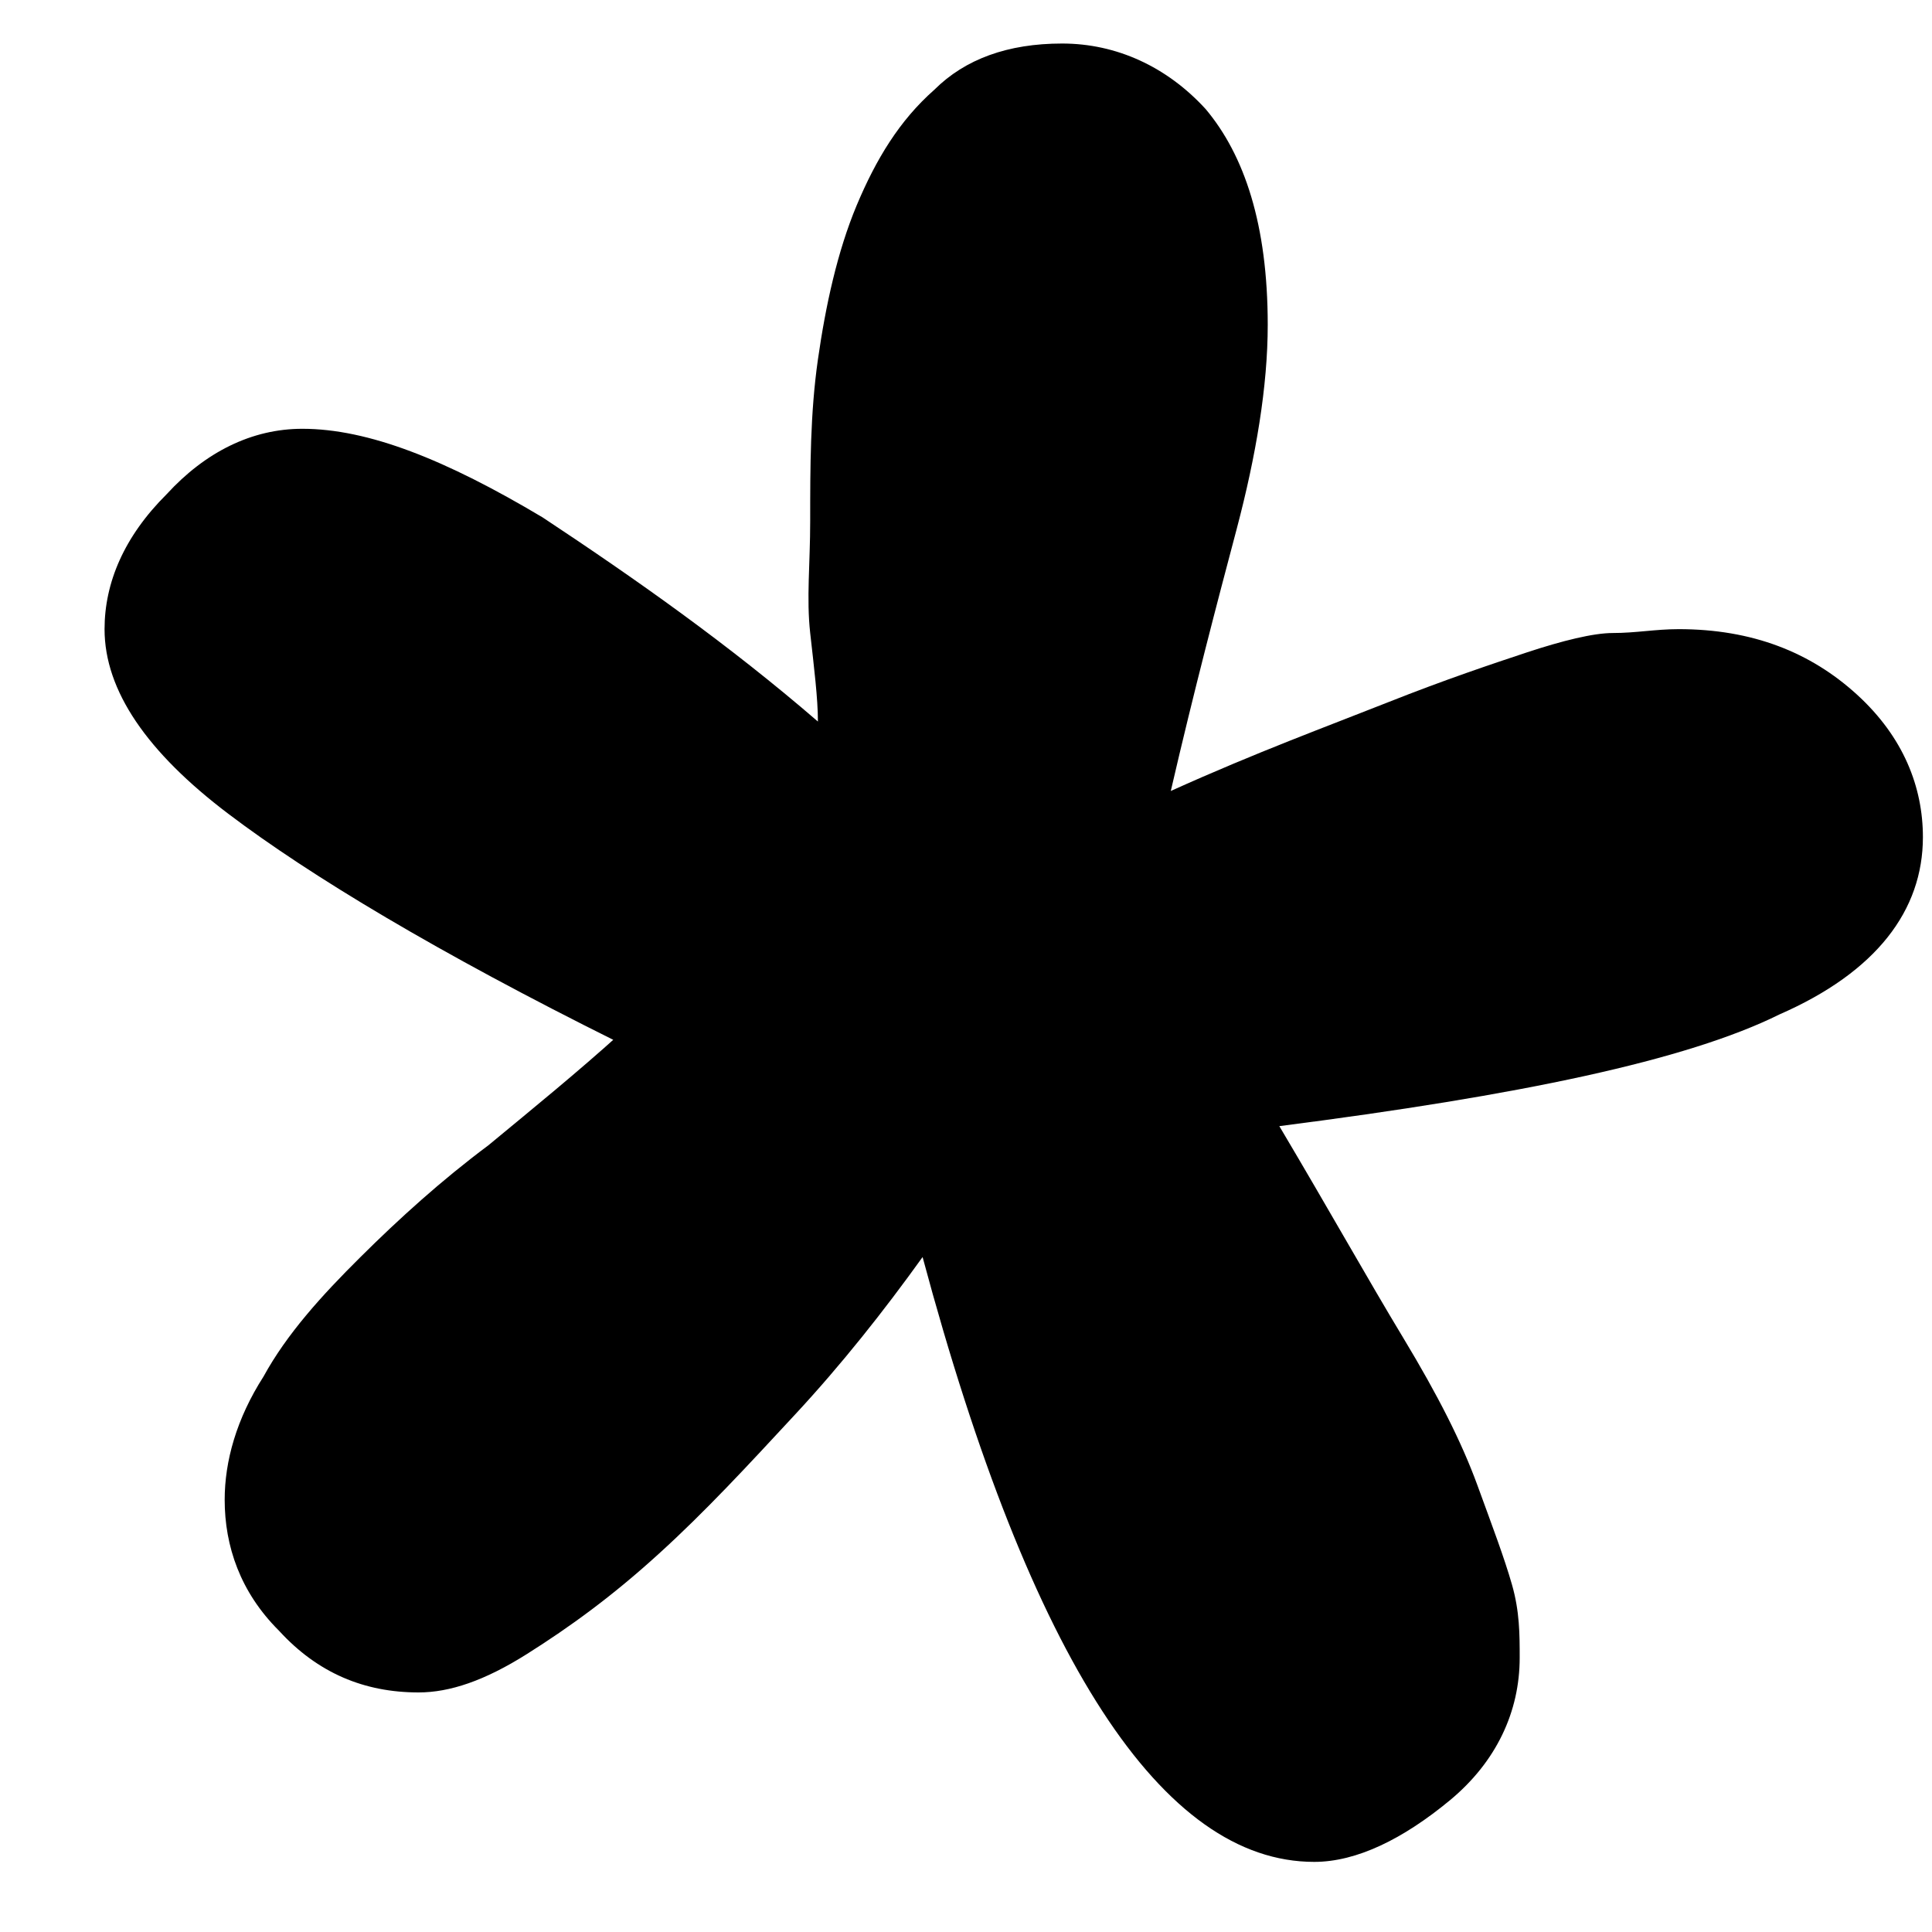 <svg width="17" height="17" viewBox="0 0 17 17" fill="none" xmlns="http://www.w3.org/2000/svg">
<path d="M5.423 9.163C3.854 8.383 2.728 7.705 2.012 7.163C1.295 6.621 0.92 6.078 0.92 5.536C0.92 5.129 1.091 4.722 1.466 4.349C1.807 3.977 2.216 3.773 2.66 3.773C3.24 3.773 3.922 4.044 4.775 4.553C5.594 5.095 6.412 5.671 7.197 6.349C7.197 6.146 7.163 5.875 7.129 5.57C7.095 5.265 7.129 4.96 7.129 4.587C7.129 4.112 7.129 3.638 7.197 3.163C7.265 2.688 7.368 2.214 7.538 1.807C7.709 1.4 7.914 1.061 8.221 0.79C8.493 0.519 8.869 0.383 9.346 0.383C9.824 0.383 10.268 0.587 10.609 0.96C10.95 1.366 11.155 1.977 11.155 2.858C11.155 3.4 11.052 4.01 10.882 4.654C10.711 5.299 10.506 6.078 10.302 6.96C11.052 6.621 11.7 6.383 12.212 6.18C12.724 5.977 13.133 5.841 13.44 5.739C13.747 5.638 14.02 5.57 14.191 5.57C14.395 5.57 14.566 5.536 14.771 5.536C15.419 5.536 15.931 5.739 16.34 6.112C16.749 6.485 16.92 6.926 16.92 7.366C16.92 8.01 16.511 8.553 15.658 8.926C14.839 9.332 13.372 9.638 11.257 9.909C11.7 10.655 12.041 11.265 12.348 11.773C12.655 12.282 12.86 12.688 12.997 13.061C13.133 13.434 13.236 13.705 13.304 13.943C13.372 14.18 13.372 14.383 13.372 14.587C13.372 15.061 13.167 15.502 12.758 15.841C12.348 16.18 11.939 16.383 11.564 16.383C10.233 16.383 9.073 14.621 8.118 11.061C7.777 11.536 7.402 12.01 6.992 12.451C6.583 12.892 6.208 13.299 5.798 13.671C5.389 14.044 5.014 14.316 4.638 14.553C4.263 14.79 3.956 14.892 3.683 14.892C3.206 14.892 2.796 14.722 2.455 14.349C2.114 14.01 1.977 13.604 1.977 13.197C1.977 12.858 2.08 12.485 2.319 12.112C2.523 11.739 2.83 11.4 3.172 11.061C3.513 10.722 3.888 10.383 4.297 10.078C4.707 9.739 5.082 9.434 5.457 9.095L5.423 9.163Z" fill="black"/>
</svg>
